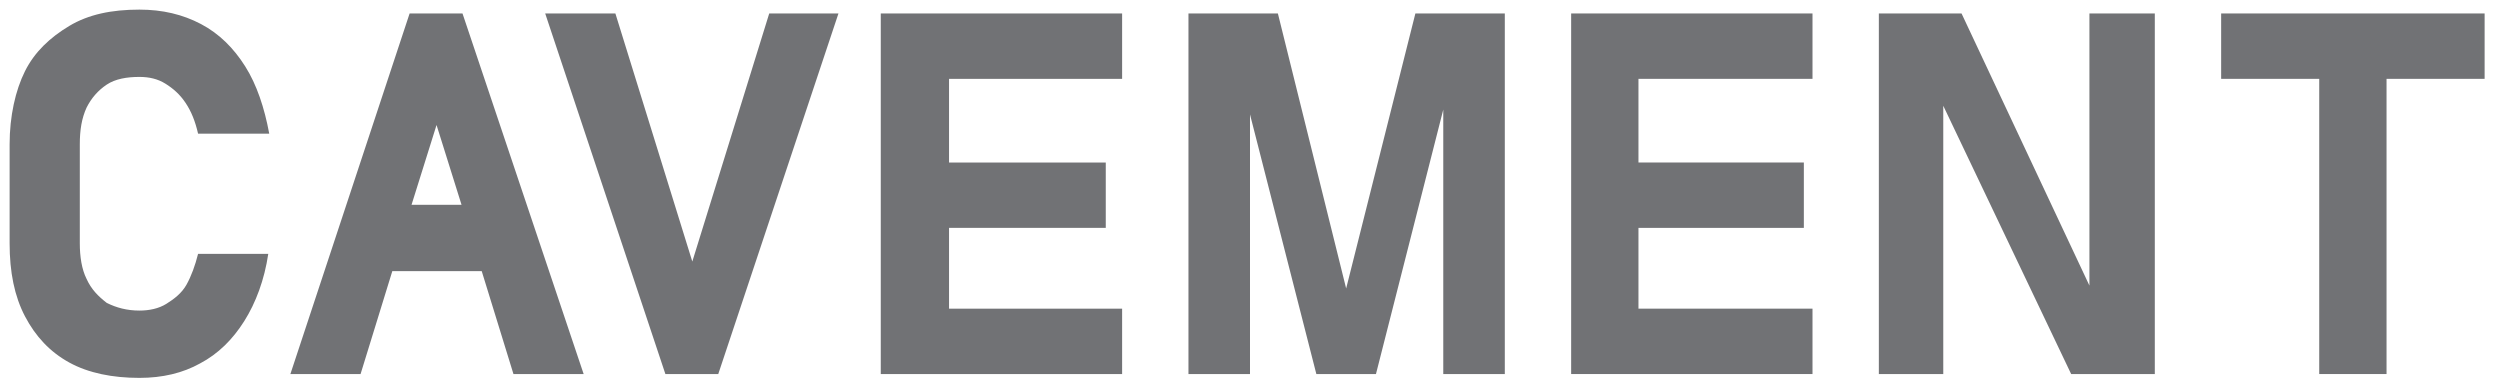 <?xml version="1.0" encoding="utf-8"?>
<!-- Generator: Adobe Illustrator 27.1.1, SVG Export Plug-In . SVG Version: 6.00 Build 0)  -->
<svg version="1.1" id="레이어_1" xmlns="http://www.w3.org/2000/svg" xmlns:xlink="http://www.w3.org/1999/xlink" x="0px"
	 y="0px" viewBox="0 0 260 40" style="enable-background:new 0 0 260 40;" xml:space="preserve">
<style type="text/css">
	.st0{fill:#717275;}
</style>
<g>
	<g>
		<path class="st0" d="M14.5,38.6c-2.7,0-5.1-0.5-7-1.6c-1.9-1-3.4-2.5-4.4-4.5c-1-2-1.5-4.4-1.5-7.3V15c0-2.8,0.5-5.3,1.5-7.3
			c1-2,2.5-3.5,4.4-4.5c1.9-1,4.3-1.6,7-1.6c2.2,0,4.3,0.5,6,1.4c1.8,1,3.2,2.4,4.4,4.2c1,1.7,1.8,3.7,2.3,6h-6.1
			c-0.3-1.1-0.7-2.1-1.2-2.9c-0.6-1-1.4-1.7-2.3-2.2c-0.9-0.5-1.9-0.8-3.1-0.8c-1.4,0-2.7,0.3-3.7,0.9C9.8,8.9,9,9.8,8.5,11
			c-0.5,1.1-0.8,2.5-0.8,4v10.3c0,1.5,0.3,2.9,0.8,4c0.5,1.1,1.3,2,2.4,2.6c1,0.6,2.3,0.9,3.7,0.9c1.1,0,2.2-0.3,3.1-0.8
			c0.9-0.5,1.7-1.2,2.3-2.2c0.5-0.8,0.9-1.8,1.2-2.9h6c-0.5,2.3-1.3,4.4-2.3,6c-1.1,1.8-2.6,3.2-4.4,4.2
			C18.8,38.1,16.8,38.6,14.5,38.6z"/>
		<path class="st0" d="M14.5,1c-2.9,0-5.3,0.5-7.3,1.7S3.6,5.4,2.6,7.4S1,12.1,1,15v10.3c0,3,0.5,5.5,1.6,7.6
			c1.1,2.1,2.6,3.7,4.6,4.8s4.5,1.6,7.3,1.6c2.4,0,4.5-0.5,6.3-1.5c1.9-1,3.4-2.5,4.6-4.4s2.1-4.3,2.5-7h-7.3
			c-0.3,1.2-0.7,2.3-1.2,3.2s-1.3,1.5-2.1,2c-0.8,0.5-1.8,0.7-2.8,0.7c-1.3,0-2.4-0.3-3.4-0.8C10.2,30.8,9.5,30.1,9,29
			c-0.5-1-0.7-2.3-0.7-3.7V15c0-1.5,0.2-2.7,0.7-3.8c0.5-1,1.2-1.8,2.1-2.4s2.1-0.8,3.4-0.8c1,0,1.9,0.2,2.7,0.7
			c0.8,0.5,1.5,1.1,2.1,2s1,1.9,1.3,3.2H28c-0.5-2.7-1.3-5.1-2.5-7c-1.2-1.9-2.7-3.4-4.6-4.4C19,1.5,16.9,1,14.5,1L14.5,1z"/>
	</g>
	<g>
		<polygon class="st0" points="69.7,38.2 57.6,2 63.6,2 72,29.4 80.4,2 86.3,2 74.3,38.2 		"/>
		<path class="st0" d="M70.8,27.6l1.2,3.9l1.2-3.9 M87.2,1.4H80l-8,25.8L64,1.4h-7.3l12.5,37.5h5.5L87.2,1.4L87.2,1.4z"/>
	</g>
	<g>
		<polygon class="st0" points="92.2,38.2 92.2,2 116.1,2 116.1,7.6 98,7.6 98,17.5 114.3,17.5 114.3,23 98,23 98,32.7 116.1,32.7 
			116.1,38.2 		"/>
		<path class="st0" d="M116.7,8.2V1.4h0h-18h-4.5h-2.6v37.5h2.6h4.5h18v-6.8h-18v-8.4h16.3v-6.8H98.7V8.2H116.7z"/>
	</g>
	<polygon class="st0" points="140,30 132.9,1.4 123.6,1.4 123.6,38.9 130,38.9 130,11.9 136.9,38.9 143.1,38.9 150.1,11.4 
		150.1,38.9 156.5,38.9 156.5,1.4 147.2,1.4 	"/>
	<polygon class="st0" points="165.9,1.4 163.4,1.4 163.4,38.9 165.9,38.9 170.4,38.9 188.5,38.9 188.5,32.1 170.4,32.1 170.4,23.7 
		187.6,23.7 187.6,16.9 170.4,16.9 170.4,8.2 188.5,8.2 188.5,1.4 170.4,1.4 	"/>
	<polygon class="st0" points="217.3,29.7 204,1.4 195.4,1.4 195.4,38.9 202.1,38.9 202.1,11 215.4,38.9 224.1,38.9 224.1,1.4 
		217.3,1.4 	"/>
	<polygon class="st0" points="258.4,1.4 231,1.4 231,8.2 241.2,8.2 241.2,38.9 248.2,38.9 248.2,8.2 258.4,8.2 	"/>
	<g>
		<path class="st0" d="M53.8,38.2l-3.3-10.7H40.3L37,38.2H31L43.1,2h4.6l12,36.2C59.7,38.2,53.8,38.2,53.8,38.2z M42,22h6.8
			l-3.4-11.1L42,22z"/>
		<path class="st0" d="M47.2,2.7 M48.1,1.4h-5.5L30.2,38.9h7.3l3.3-10.7h9.3l3.3,10.7h7.3L48.1,1.4L48.1,1.4z M42.8,21.3l2.6-8.3
			l2.6,8.3H42.8L42.8,21.3z"/>
	</g>
</g>
</svg>
